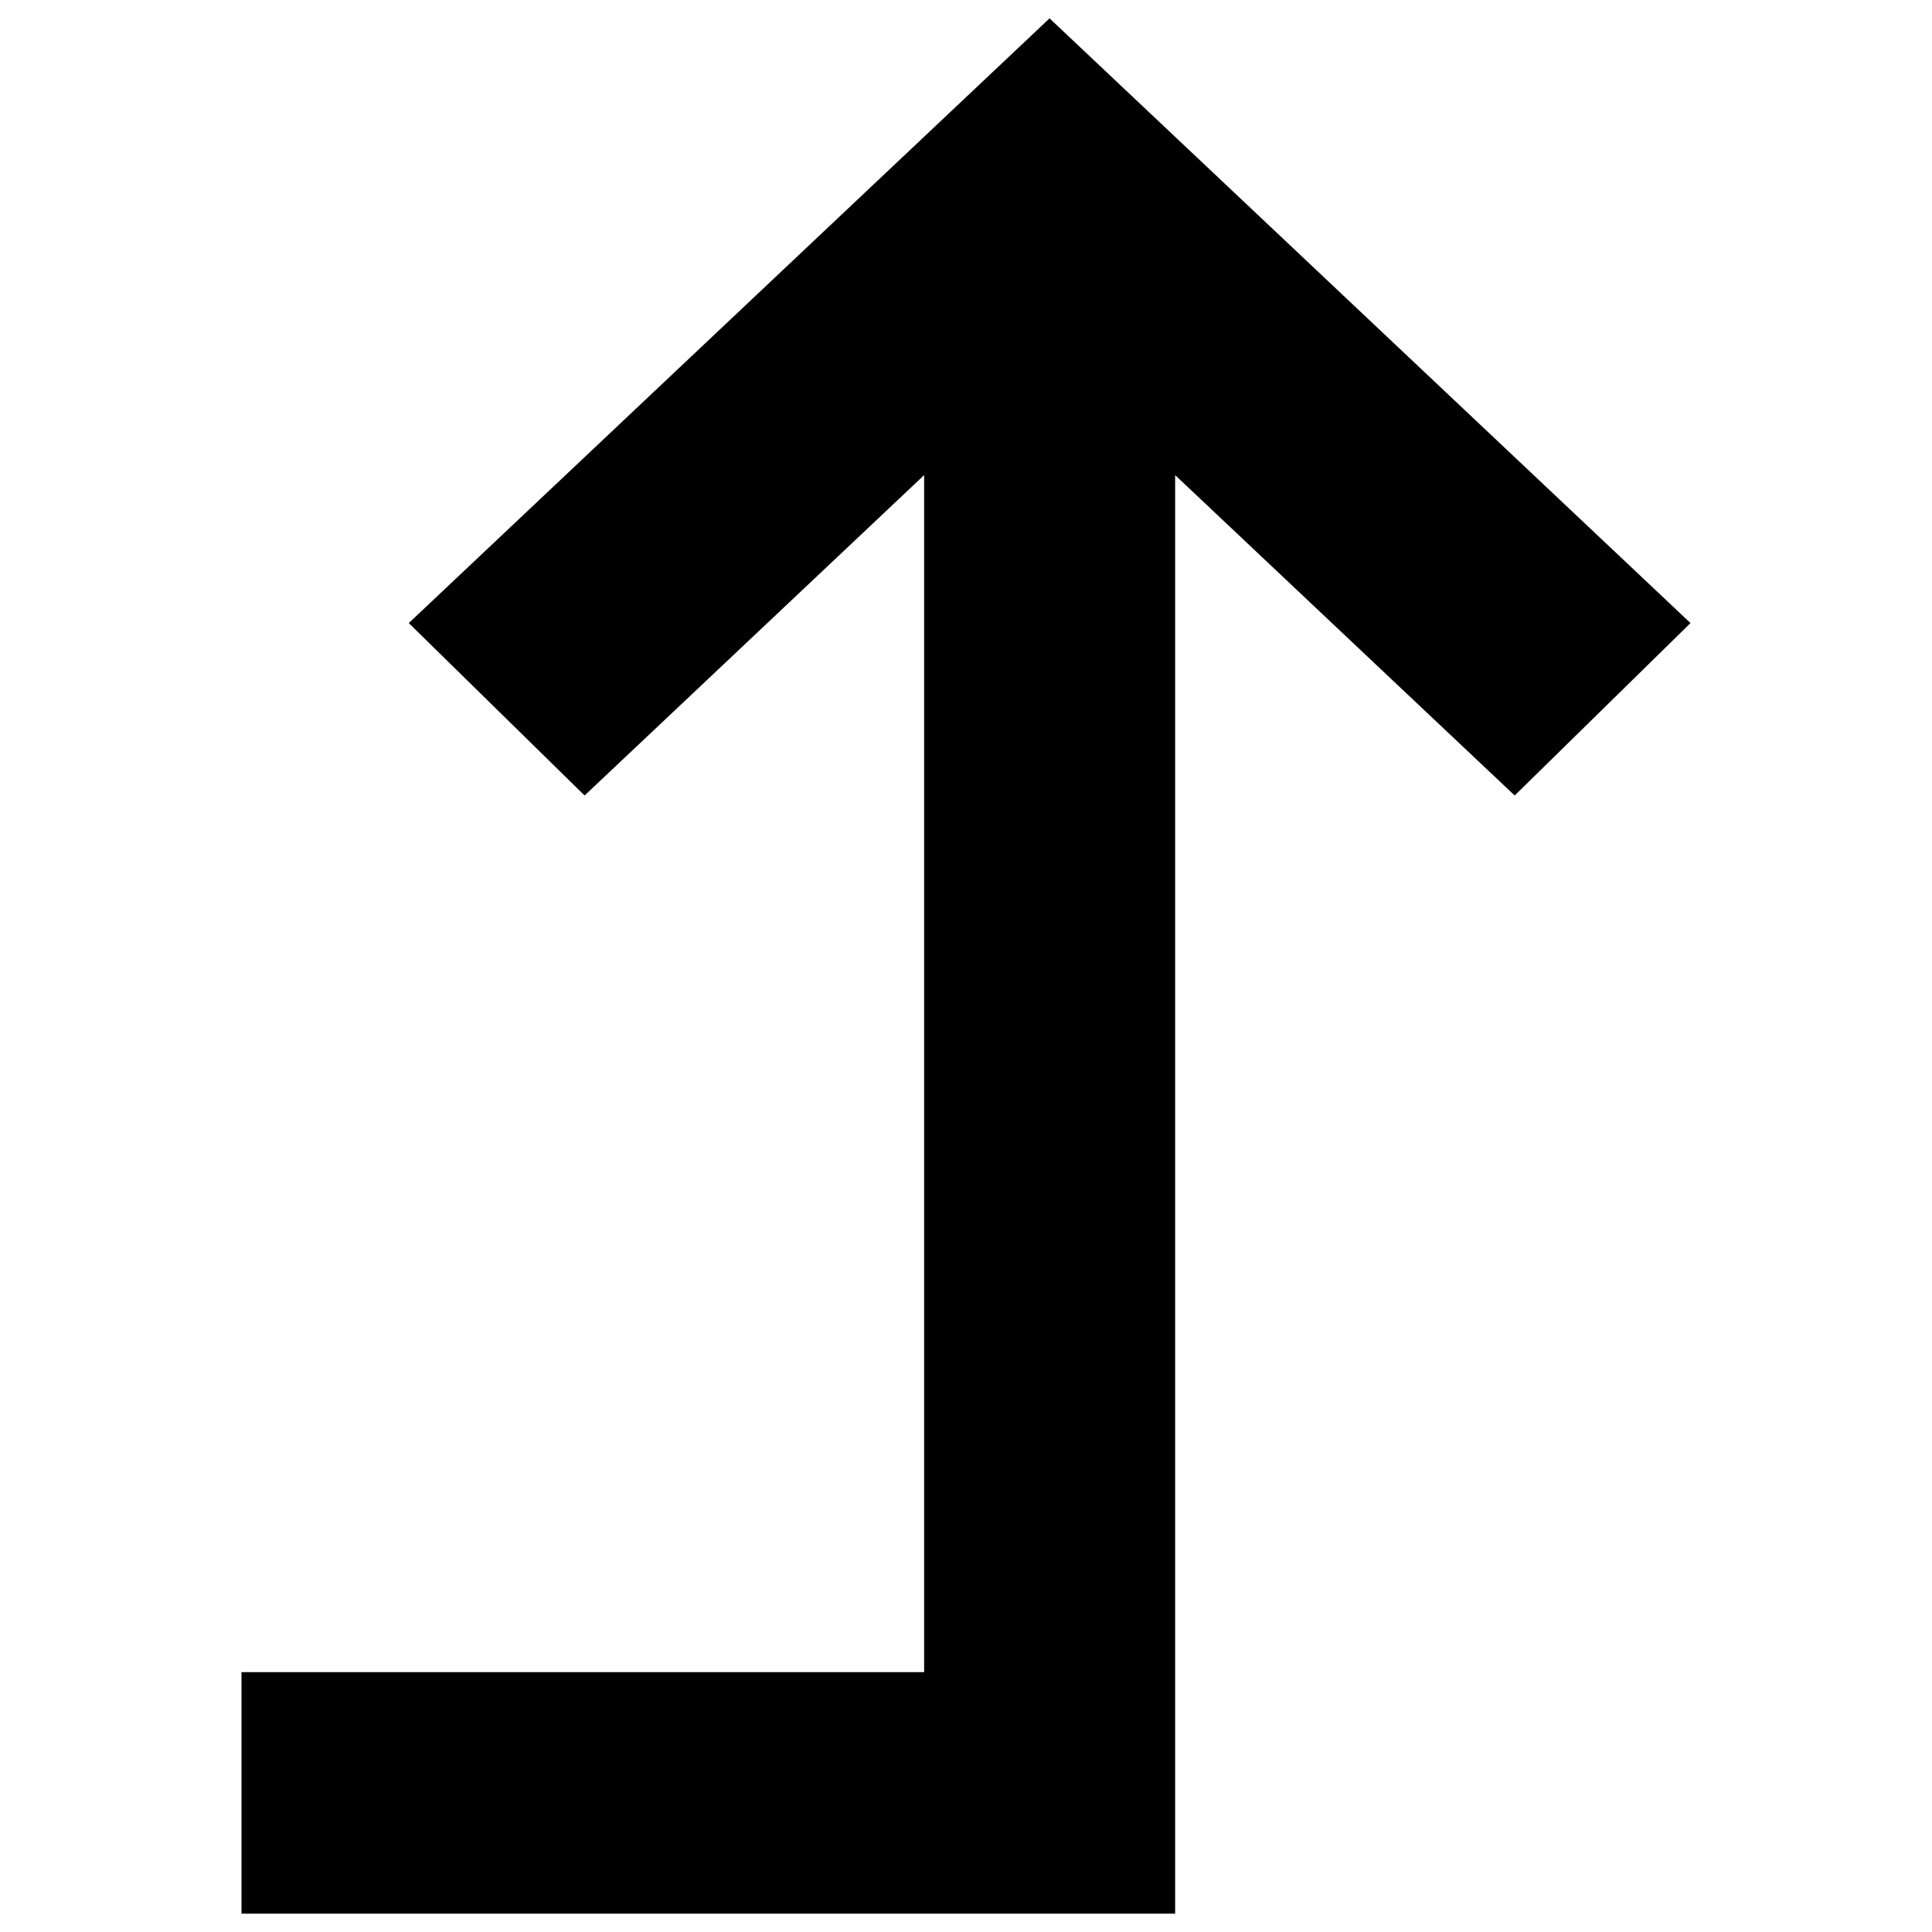 <?xml version="1.0" encoding="UTF-8"?> <svg xmlns="http://www.w3.org/2000/svg" width="12" height="12" viewBox="0 0 12 12" fill="none"> <path fill-rule="evenodd" clip-rule="evenodd" d="M5.74 10.386L1.5 10.386L1.5 11.886L7.299 11.886L7.299 2.951L9.408 4.941L10.5 3.87L6.519 0.114L2.539 3.87L3.631 4.941L5.74 2.951L5.74 10.386Z" fill="black"></path> </svg> 